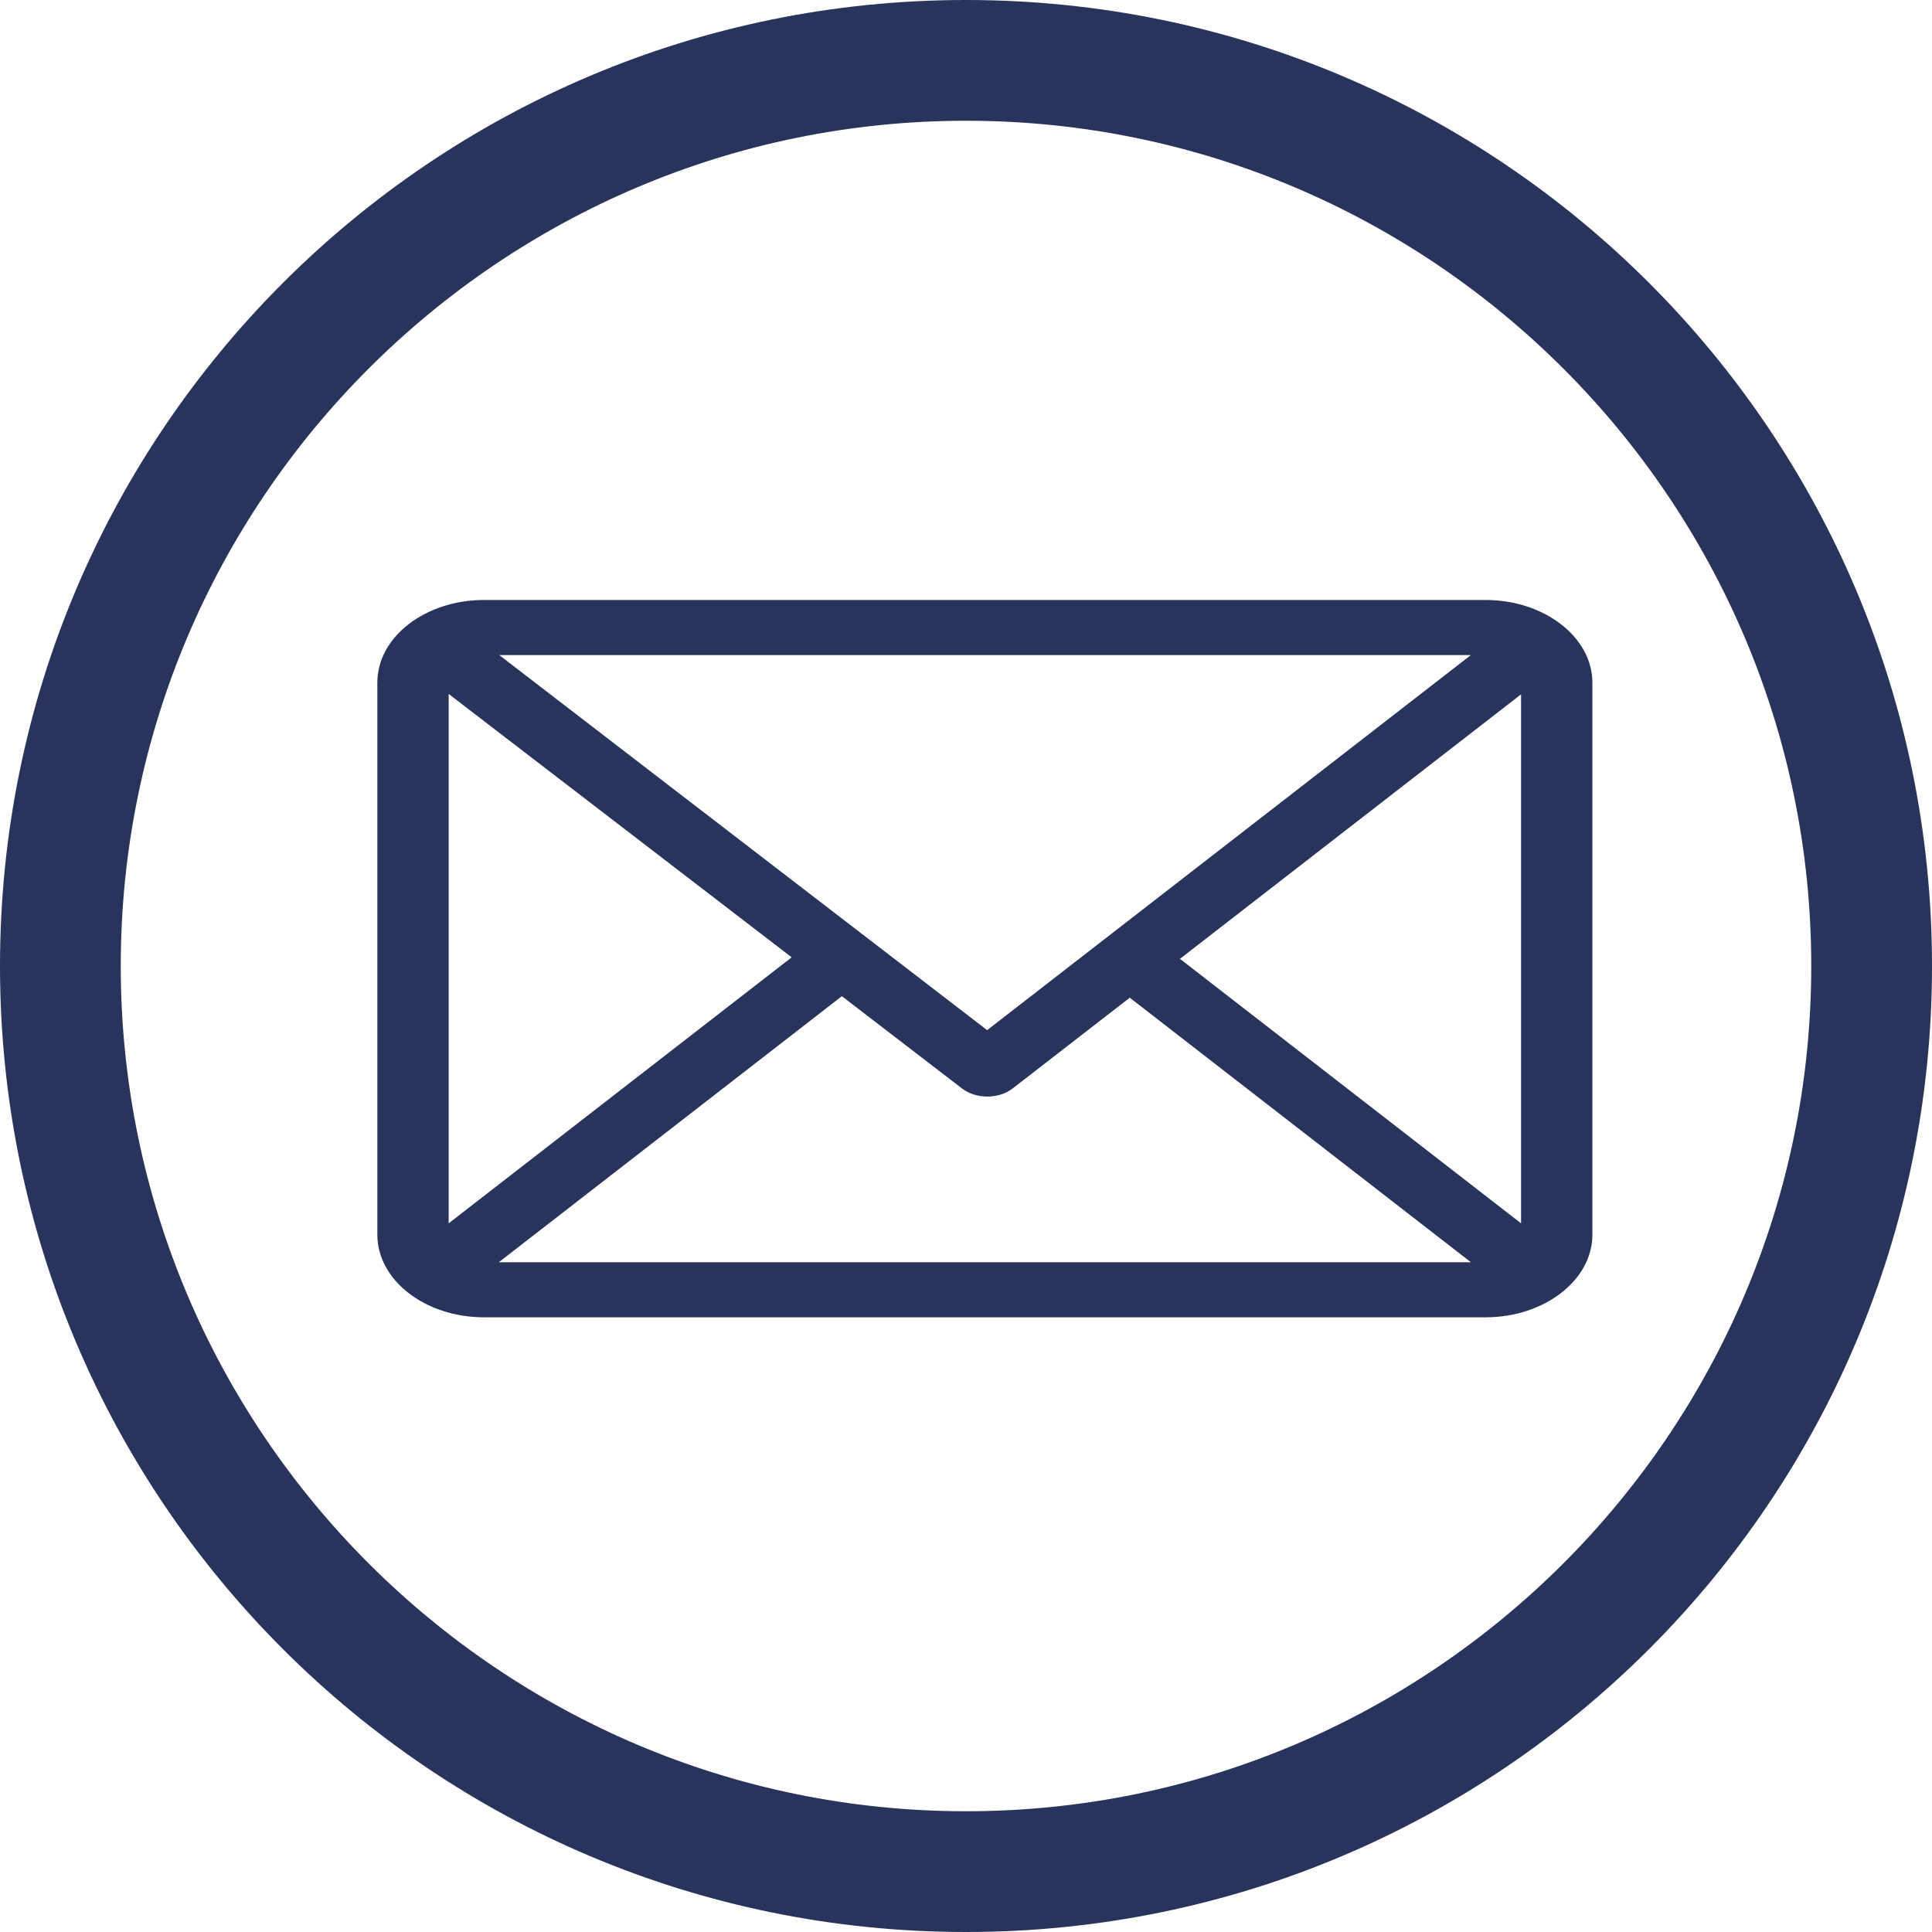 <svg id="Capa_1" xmlns="http://www.w3.org/2000/svg" viewBox="0 0 512 512"><style>.st0{fill:#28345C;}</style><path class="st0" d="M256 32c123.5 0 224 100.5 224 224S379.5 480 256 480 32 379.5 32 256 132.5 32 256 32m0-32C114.6 0 0 114.6 0 256s114.6 256 256 256 256-114.6 256-256S397.4 0 256 0z"/><path class="st0" d="M393.7 159H128.3c-15.6 0-28.3 9.8-28.3 21.9v146.3c0 12.1 12.7 21.9 28.3 21.9h265.4c15.5 0 28.3-9.8 28.3-21.9V180.9c0-12-12.7-21.9-28.3-21.9zm-3.9 14.6L261.6 273l-129.3-99.4h257.5zM118.9 324.2V183.9l90.9 69.8-90.9 70.5zm13.3 10.3l90.9-70.5 31.9 24.5c3.7 2.8 9.6 2.8 13.3 0l31.1-24.1 90.4 70.1H132.2zm270.9-10.3l-90.4-70.1 90.4-70.1v140.2z"/></svg>